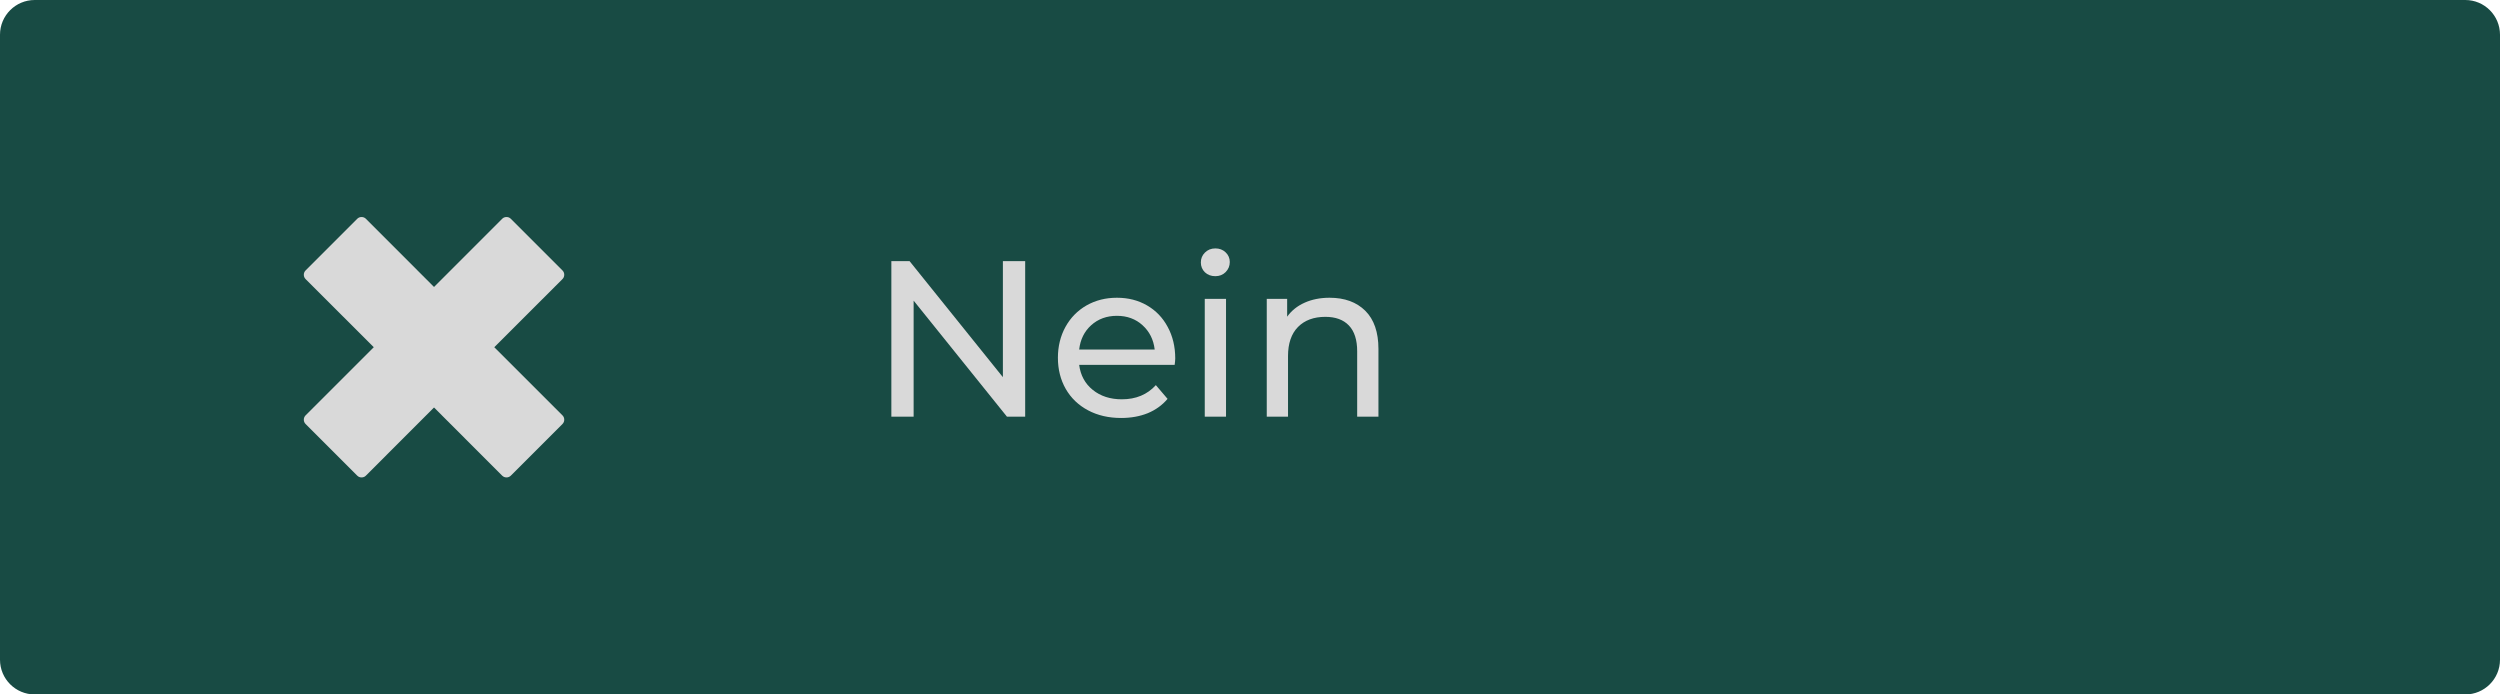 <?xml version="1.0" encoding="UTF-8"?>
<svg xmlns="http://www.w3.org/2000/svg" xmlns:xlink="http://www.w3.org/1999/xlink" width="360" zoomAndPan="magnify" viewBox="0 0 270 75" height="100" preserveAspectRatio="xMidYMid meet" version="1.0">
  <defs>
    <g></g>
    <clipPath id="b183ac6cb5">
      <path d="M 3.75 0 L 266.25 0 C 268.32 0 270 1.68 270 3.75 L 270 71.25 C 270 73.32 268.32 75 266.25 75 L 3.75 75 C 1.68 75 0 73.32 0 71.25 L 0 3.75 C 0 1.68 1.68 0 3.75 0 Z M 3.75 0 " clip-rule="nonzero"></path>
    </clipPath>
  </defs>
  <g clip-path="url(#b183ac6cb5)">
    <rect x="-27" width="324" fill="#184b44" y="-7.5" height="90" fill-opacity="1"></rect>
  </g>
  <g fill="#d9d9d9" fill-opacity="1">
    <g transform="translate(93.75, 45)">
      <g>
        <path d="M 16.969 -16.797 L 16.969 0 L 15 0 L 4.922 -12.531 L 4.922 0 L 2.516 0 L 2.516 -16.797 L 4.484 -16.797 L 14.562 -4.266 L 14.562 -16.797 Z M 16.969 -16.797 "></path>
      </g>
    </g>
  </g>
  <g fill="#d9d9d9" fill-opacity="1">
    <g transform="translate(113.238, 45)">
      <g>
        <path d="M 13.688 -6.281 C 13.688 -6.113 13.664 -5.883 13.625 -5.594 L 3.312 -5.594 C 3.457 -4.469 3.945 -3.566 4.781 -2.891 C 5.625 -2.211 6.672 -1.875 7.922 -1.875 C 9.441 -1.875 10.664 -2.383 11.594 -3.406 L 12.859 -1.922 C 12.285 -1.242 11.57 -0.727 10.719 -0.375 C 9.863 -0.031 8.906 0.141 7.844 0.141 C 6.5 0.141 5.305 -0.133 4.266 -0.688 C 3.234 -1.238 2.43 -2.008 1.859 -3 C 1.297 -3.988 1.016 -5.109 1.016 -6.359 C 1.016 -7.586 1.285 -8.695 1.828 -9.688 C 2.379 -10.688 3.141 -11.461 4.109 -12.016 C 5.078 -12.566 6.172 -12.844 7.391 -12.844 C 8.609 -12.844 9.691 -12.566 10.641 -12.016 C 11.598 -11.461 12.344 -10.688 12.875 -9.688 C 13.414 -8.695 13.688 -7.562 13.688 -6.281 Z M 7.391 -10.891 C 6.285 -10.891 5.359 -10.551 4.609 -9.875 C 3.867 -9.207 3.438 -8.332 3.312 -7.25 L 11.469 -7.25 C 11.344 -8.32 10.906 -9.195 10.156 -9.875 C 9.414 -10.551 8.492 -10.891 7.391 -10.891 Z M 7.391 -10.891 "></path>
      </g>
    </g>
  </g>
  <g fill="#d9d9d9" fill-opacity="1">
    <g transform="translate(127.926, 45)">
      <g>
        <path d="M 2.188 -12.719 L 4.484 -12.719 L 4.484 0 L 2.188 0 Z M 3.328 -15.172 C 2.879 -15.172 2.504 -15.312 2.203 -15.594 C 1.91 -15.883 1.766 -16.238 1.766 -16.656 C 1.766 -17.07 1.91 -17.426 2.203 -17.719 C 2.504 -18.02 2.879 -18.172 3.328 -18.172 C 3.773 -18.172 4.145 -18.031 4.438 -17.75 C 4.738 -17.469 4.891 -17.117 4.891 -16.703 C 4.891 -16.273 4.738 -15.91 4.438 -15.609 C 4.145 -15.316 3.773 -15.172 3.328 -15.172 Z M 3.328 -15.172 "></path>
      </g>
    </g>
  </g>
  <g fill="#d9d9d9" fill-opacity="1">
    <g transform="translate(134.622, 45)">
      <g>
        <path d="M 8.969 -12.844 C 10.594 -12.844 11.879 -12.375 12.828 -11.438 C 13.773 -10.5 14.25 -9.125 14.25 -7.312 L 14.25 0 L 11.953 0 L 11.953 -7.062 C 11.953 -8.289 11.656 -9.219 11.062 -9.844 C 10.469 -10.469 9.617 -10.781 8.516 -10.781 C 7.266 -10.781 6.281 -10.414 5.562 -9.688 C 4.844 -8.957 4.484 -7.91 4.484 -6.547 L 4.484 0 L 2.188 0 L 2.188 -12.719 L 4.391 -12.719 L 4.391 -10.797 C 4.859 -11.453 5.488 -11.957 6.281 -12.312 C 7.07 -12.664 7.969 -12.844 8.969 -12.844 Z M 8.969 -12.844 "></path>
      </g>
    </g>
  </g>
  <path fill="#d9d9d9" d="M 54.234 23.629 L 46.875 30.992 L 39.516 23.629 C 39.387 23.5 39.23 23.438 39.047 23.438 C 38.867 23.438 38.711 23.5 38.582 23.629 L 33.004 29.207 C 32.879 29.336 32.812 29.492 32.812 29.672 C 32.812 29.855 32.879 30.012 33.004 30.141 L 40.367 37.5 L 33.004 44.859 C 32.879 44.988 32.812 45.145 32.812 45.328 C 32.812 45.508 32.879 45.664 33.004 45.793 L 38.582 51.371 C 38.711 51.5 38.867 51.562 39.047 51.562 C 39.23 51.562 39.387 51.5 39.516 51.371 L 46.875 44.008 L 54.234 51.371 C 54.363 51.496 54.52 51.562 54.703 51.562 C 54.883 51.562 55.039 51.496 55.168 51.371 L 60.746 45.793 C 60.875 45.664 60.938 45.508 60.938 45.328 C 60.938 45.145 60.875 44.988 60.746 44.859 L 53.383 37.5 L 60.746 30.141 C 60.875 30.012 60.938 29.855 60.938 29.672 C 60.938 29.492 60.875 29.336 60.746 29.207 L 55.168 23.629 C 55.039 23.5 54.883 23.438 54.703 23.438 C 54.52 23.438 54.363 23.5 54.234 23.629 Z M 54.234 23.629 " fill-opacity="1" fill-rule="nonzero"></path>
</svg>
